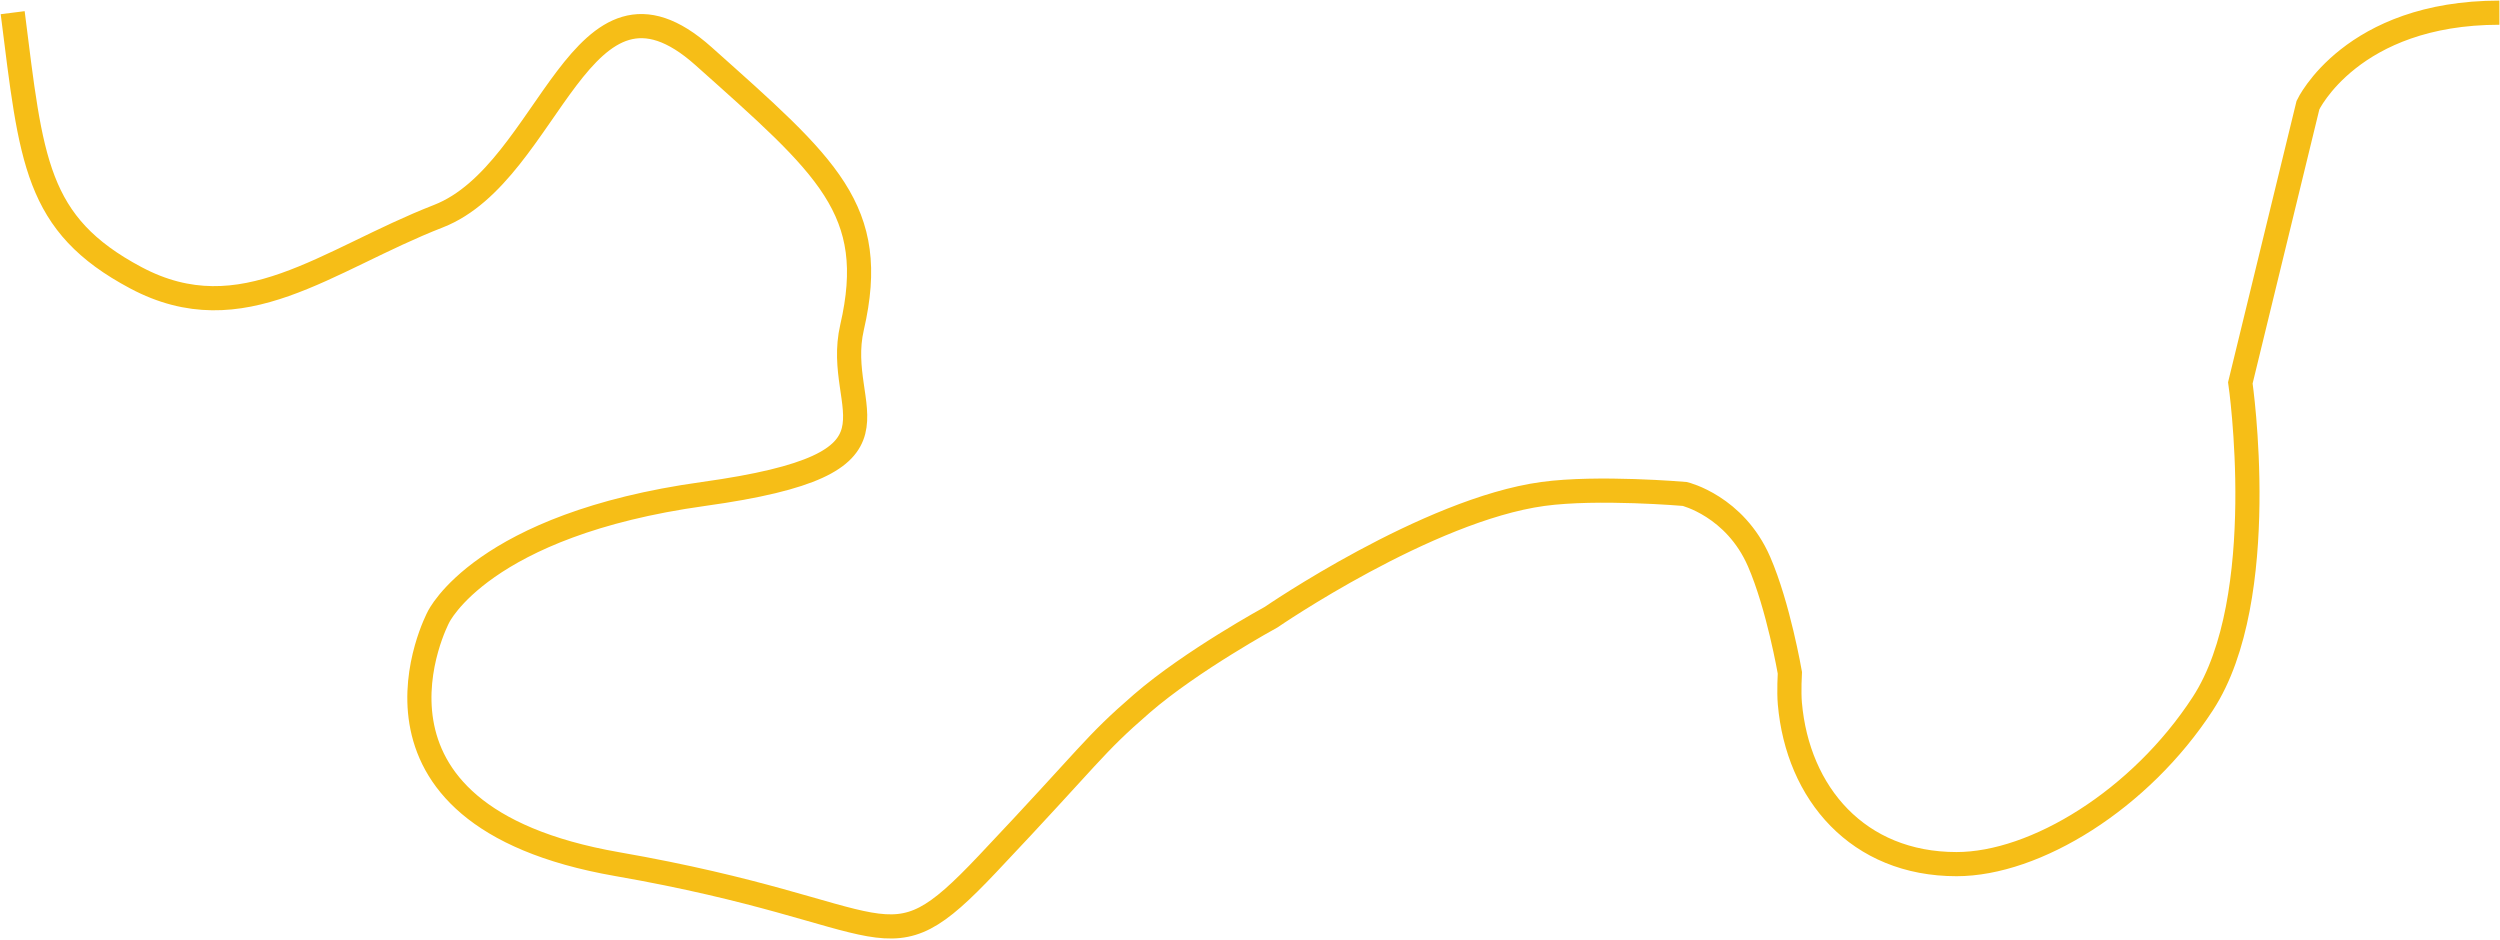 <svg width="2070" height="778" viewBox="0 0 2070 778" fill="none" xmlns="http://www.w3.org/2000/svg">
<path d="M10.5 10.5C26 133 29.056 185.595 112.5 230C200.631 276.899 269.985 215.261 363 179C456.289 142.632 480 -45 582.5 46.5C685 138 727.976 173.59 705.5 271C689.269 341.344 766 383.5 582.5 409C399 434.5 363 511 363 511C363 511 276 674.5 511 715.5C746 756.5 730.5 807.5 817.5 715.5C904.5 623.5 904.5 618 945.5 582.5C986.5 547 1052.5 511 1052.5 511C1052.5 511 1181.92 422.097 1277.5 409C1322.96 402.771 1395 409 1395 409C1395 409 1436.5 419 1456.5 465C1472.5 501.8 1482 557 1482 557C1482 557 1481.13 572.58 1482 582.5C1488.54 657.061 1538.5 715.5 1620 715.5C1685.2 715.5 1772.16 662.234 1824 582.5C1880.9 494.981 1855 317 1855 317L1911 87C1911 87 1947 10.5 2069.5 10.5" stroke="#F6BE17" stroke-width="20"/>
</svg>
